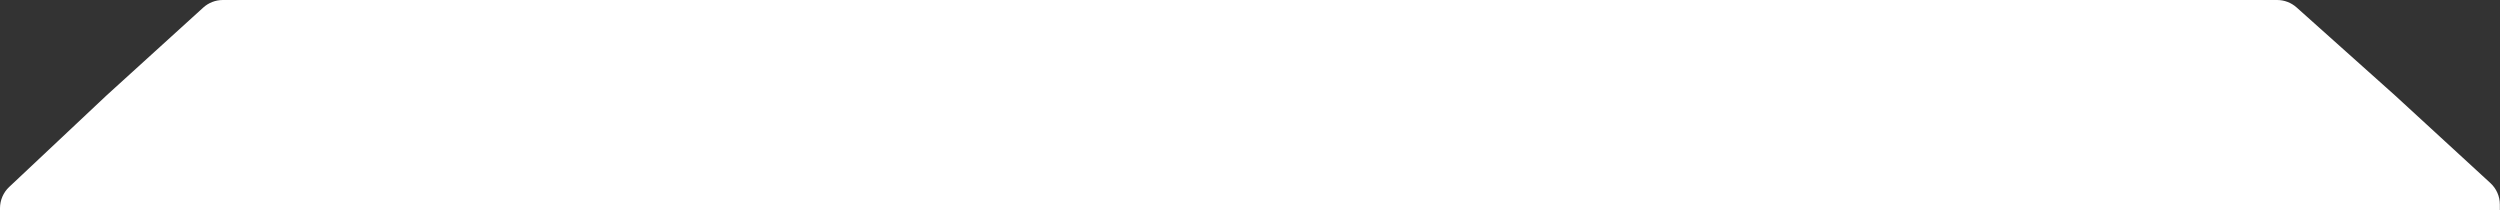 <svg width="1714" height="144" viewBox="0 0 1714 144" fill="none" xmlns="http://www.w3.org/2000/svg">
<rect x="0" y="0" width="1714" height="144" fill="#333333" stroke="none"/>
<g clip-path="url(#clip0_28138_137)">
<path d="M73.014 65.446L139.339 5.196C143.02 1.853 147.814 0 152.787 0L363.688 0L846.298 9.70175e-05H1350.63H1561.2C1566.12 9.70175e-05 1570.86 1.812 1574.53 5.089L1642.05 65.446L1707.43 125.513C1711.55 129.301 1713.9 134.643 1713.9 140.241V302.913L1713.9 1314.09C1713.9 1319.61 1709.42 1324.09 1703.9 1324.09H10C4.477 1324.09 0 1319.61 0 1314.09L0 308.194V142.744C0 137.226 2.28 131.954 6.3 128.174L73.014 65.446Z" fill="white"/>
</g>
<defs>
<clipPath id="clip0_28138_137">
<rect width="1714" height="144" fill="white"/>
</clipPath>
</defs>
</svg>
